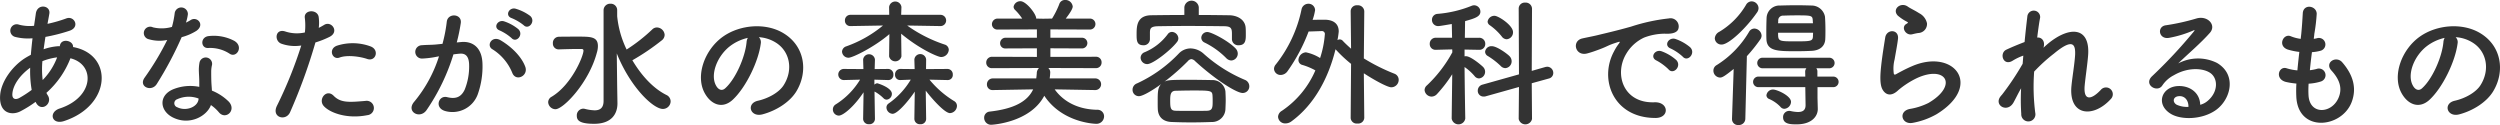 <svg xmlns="http://www.w3.org/2000/svg" width="630.41" height="31.531" viewBox="0 0 630.41 31.531">
  <defs>
    <style>
      .cls-1 {
        fill: #333;
        fill-rule: evenodd;
      }
    </style>
  </defs>
  <path id="あなたが水の森美容外科で得られるもの" class="cls-1" d="M1573.61,350.834c1.33,2.485,4.23.245,3.01-1.785a4.957,4.957,0,0,1-.39-0.7,22.6,22.6,0,0,0,6.06-8.716c6.33,1.575,5.98,9.836-2.73,12.671-2.87.945-2,4.2,1.15,3.15,11.94-3.92,12.46-16.8,2.24-18.657,0.14-1.68-3.08-2.345-3.32-.28v0.07h-0.42a14.147,14.147,0,0,0-3.68.77c0.14-.98.28-2,0.46-3.115a43.58,43.58,0,0,0,6.05-1.54c2.77-.91,1.23-3.886-0.8-3.115a35.244,35.244,0,0,1-4.73,1.365c0.14-.805.32-1.68,0.46-2.556,0.38-2.1-3.01-2.66-3.4-.07-0.14,1.051-.31,2.1-0.45,3.116a10.561,10.561,0,0,1-3.79-.28,1.619,1.619,0,1,0-.98,3.08,13.081,13.081,0,0,0,4.38.35c-0.17,1.435-.31,2.835-0.42,4.166-0.52.28-1.02,0.56-1.47,0.84-3.19,2.03-5.99,5.845-6.27,9.276-0.38,4.69,2.94,5.25,5.11,4.13a28.663,28.663,0,0,0,3.82-2.38Zm5.32-11.411a16.451,16.451,0,0,1-3.64,5.7,23.177,23.177,0,0,1-.07-4.76,14.937,14.937,0,0,1,3.6-.945h0.11Zm-6.41,8.19a28.217,28.217,0,0,1-3.12,2.031c-0.91.49-1.85,0.35-1.75-1.05,0.14-2.066,1.72-4.551,4.49-6.581A27.8,27.8,0,0,0,1572.52,347.613Zm49.96-9.1c1.72,1.086,3.54-1.82,1.16-3.255a11.07,11.07,0,0,0-6.44-1.225c-2.24.21-2.1,3.115-.18,3.01A8.987,8.987,0,0,1,1622.48,338.512Zm-15.78-3.5a68.746,68.746,0,0,1-5.74,9.556c-1.54,2.275,1.82,3.64,3.11,1.54a89.067,89.067,0,0,0,6.27-11.8,13.334,13.334,0,0,0,3.74-1.61c2.24-1.61.04-3.781-1.54-2.66a10.364,10.364,0,0,1-1.12.6,10.98,10.98,0,0,0,.49-2.136,1.674,1.674,0,0,0-3.32-.315,23.148,23.148,0,0,1-.7,3.536,9.363,9.363,0,0,1-4.8.105,1.6,1.6,0,1,0-1.01,3.01A9.572,9.572,0,0,0,1606.7,335.012Zm11.02,16.417a10.172,10.172,0,0,1,2,1.82c1.68,2.03,4.51-.455,2.52-2.66a12.818,12.818,0,0,0-4.27-2.8c-0.04-.77-0.11-1.5-0.14-2.17-0.04-1.015-.04-1.89-0.04-2.695a7.255,7.255,0,0,1,.21-1.645,1.608,1.608,0,0,0-3.15-.63,10.155,10.155,0,0,0-.17,2.345c0.03,0.875.1,1.75,0.1,2.625v1.225a11.442,11.442,0,0,0-6.72.665c-3.6,1.611-3.22,5.391.04,7.036C1612.33,356.679,1616.71,354.229,1617.72,351.429Zm-3.11-1.645c-0.04.105,0,.245-0.04,0.35-0.38,1.89-3.22,2.9-5.32,1.855a1.062,1.062,0,0,1-.03-2.03A7.016,7.016,0,0,1,1614.61,349.784Zm42.52-9.976c2.2,0.735,3.15-2.346.8-3.186a12.992,12.992,0,0,0-8.4-.175c-2.31.805-1.22,3.676,0.6,3.011C1651.98,338.758,1655.17,339.143,1657.13,339.808Zm0,14.176a1.817,1.817,0,1,0-.46-3.6c-4.09.35-6.23,0.525-8.01-1.3-1.82-1.856-3.99.91-2.49,2.59C1647.71,353.389,1652.05,355,1657.13,353.984Zm-13.06-18.342a22.416,22.416,0,0,0,3.54-1.4c2.62-1.3.45-4.2-1.37-3.01-0.42.245-.84,0.49-1.33,0.735a10.448,10.448,0,0,0-.03-2.8c-0.35-1.926-3.64-1.821-3.5.175a15.483,15.483,0,0,1,.03,3.78,9.358,9.358,0,0,1-4.83-.21c-2.63-.945-2.98,2.24-1.19,3.01a10.214,10.214,0,0,0,5.11.49,107,107,0,0,1-6.13,15.192c-1.47,2.975,2.25,3.99,3.3,1.645A137.794,137.794,0,0,0,1644.07,335.642Zm52.52-4.34c1.26,1.26,3.11-1.015,1.64-2.346a11.656,11.656,0,0,0-3.67-1.82c-1.68-.455-2.8,1.785-0.98,2.381A12.312,12.312,0,0,1,1696.59,331.3Zm-3.05,3.255c1.23,1.295,3.12-.91,1.68-2.275a11.11,11.11,0,0,0-3.57-1.96c-1.64-.525-2.9,1.645-1.08,2.31A12.023,12.023,0,0,1,1693.54,334.557Zm3.43,7.176c-0.94-2.52-3.43-5.006-6.23-6.651-2.17-1.26-3.71,1.365-1.99,2.31a12.561,12.561,0,0,1,5,6.021C1694.7,345.583,1697.85,344.043,1696.97,341.733Zm-17.26-6.091a46.257,46.257,0,0,0,1.02-4.935c0.28-2.346-3.29-2.556-3.54-.28a37.4,37.4,0,0,1-1.08,5.565l-1.75.175c-1.26.105-2.35,0.07-3.43,0.175a1.682,1.682,0,1,0,.1,3.361,23.675,23.675,0,0,0,3.78-.49l0.42-.07a33.869,33.869,0,0,1-6.19,11.376c-2.28,2.555,1.36,4.585,3.04,2.2a51.427,51.427,0,0,0,6.79-14.072c0.56-.07,1.09-0.14,1.61-0.175,1.62-.14,2.35.876,2.35,3.011a15.531,15.531,0,0,1-1.12,6.055c-0.98,2.066-2.45,2.381-4.45,1.891-2.13-.525-3.25,2.695-0.49,3.5a6.788,6.788,0,0,0,8.23-4.2,20.855,20.855,0,0,0,1.19-7.806c-0.14-3.921-2.38-5.636-5.32-5.391Zm37.02,14.737c0,1.82-.94,2.38-2.27,2.38a11.273,11.273,0,0,1-2.52-.385,1.473,1.473,0,0,0-.39-0.035,1.68,1.68,0,0,0-1.57,1.785c0,1.085.56,2.03,4.37,2.03,4.52,0,5.88-2.625,5.88-5.145v-0.07l-0.07-4.166-0.1-8.366c3.43,8.541,9.2,14,11.62,14a1.952,1.952,0,0,0,1.96-1.925,1.8,1.8,0,0,0-1.09-1.61c-3.43-1.716-6.37-5.041-8.57-8.751a0.119,0.119,0,0,0,.1-0.035,58.518,58.518,0,0,0,7.28-4.936,1.811,1.811,0,0,0,.77-1.435,2.012,2.012,0,0,0-1.96-1.855,1.659,1.659,0,0,0-1.12.455,42.392,42.392,0,0,1-6.51,5.11,24.766,24.766,0,0,1-2.38-8.4v-1.47a1.614,1.614,0,0,0-1.68-1.68,1.653,1.653,0,0,0-1.75,1.68v22.823Zm-12.15,2.1c2.03,0,8.48-6.721,10.47-14.317a5.481,5.481,0,0,0,.25-1.61c0-2.345-1.79-2.38-4.9-2.38-1.79,0-3.93,0-5.01.035a1.533,1.533,0,0,0-1.44,1.645,1.443,1.443,0,0,0,1.44,1.54h0.07c1.08-.035,3.26-0.105,4.9-0.105h0.74c0.31,0,.56.07,0.56,0.42,0,1.366-2.98,8.611-8.02,11.622a1.592,1.592,0,0,0-.88,1.365A1.872,1.872,0,0,0,1704.58,352.479Zm51.3-18.167a9.113,9.113,0,0,1,4.34,1.4c3.46,2.2,4.41,6.791,1.92,10.711-1.15,1.821-3.85,3.326-6.51,3.921-3.01.7-1.93,4.235,1.16,3.43,3.46-.91,6.89-3.08,8.54-5.776,3.04-5,2.17-11.446-3.26-14.7-4.41-2.66-10.82-2.17-15.12.8-4.69,3.255-7.04,9.766-4.83,14.106,1.54,3.011,4.48,4.376,7.17,1.891,3.36-3.116,6.52-9.731,7.08-14.177A1.776,1.776,0,0,0,1755.88,334.312Zm-2.77.175a2.476,2.476,0,0,0-.32,1.085c-0.35,3.781-2.8,9.346-5.42,11.656-0.88.77-1.79,0.245-2.31-.77-1.47-2.7.28-7.35,3.53-9.871A11.618,11.618,0,0,1,1753.11,334.487Zm48.6-2.975a1.418,1.418,0,0,0-.03-2.836h-9.91l0.07-1.925v-0.035a1.564,1.564,0,0,0-3.11,0v0.035l0.03,1.925h-9.73a1.378,1.378,0,0,0-1.44,1.436,1.341,1.341,0,0,0,1.4,1.4h0.04l8.16-.14a30.343,30.343,0,0,1-9.25,5.25,1.488,1.488,0,0,0-1.08,1.33,1.624,1.624,0,0,0,1.64,1.541c1.09,0,6.66-2.8,10.3-5.951l-0.07,5.566v0.035a1.59,1.59,0,0,0,3.11,0v-0.035l-0.07-5.671c4.62,3.85,9.24,5.881,10.08,5.881a1.951,1.951,0,0,0,1.93-1.821,1.411,1.411,0,0,0-1.05-1.33,35.392,35.392,0,0,1-9.45-4.795l8.4,0.14h0.03Zm-3.64,23.382-0.1-7.106c0.91,1.226,4.62,5.671,6.12,5.671a1.862,1.862,0,0,0,1.75-1.82,1.4,1.4,0,0,0-.73-1.225,24.52,24.52,0,0,1-6.2-5.391l4.55,0.1h0.04a1.264,1.264,0,0,0,1.29-1.365,1.347,1.347,0,0,0-1.33-1.435l-5.42.035,0.03-2.38v-0.035a1.49,1.49,0,0,0-2.97,0v0.035l0.07,2.38-3.61-.035h-0.03a1.349,1.349,0,0,0-1.3,1.435,1.266,1.266,0,0,0,1.3,1.365h0.03l2.63-.1a19.43,19.43,0,0,1-5.6,6.021,1.221,1.221,0,0,0-.53.98,1.64,1.64,0,0,0,1.54,1.61c1.51,0,4.87-4.445,5.6-5.6l-0.1,6.826v0.035a1.374,1.374,0,0,0,1.5,1.365,1.358,1.358,0,0,0,1.47-1.33v-0.035Zm-12.91,0-0.11-6.861a0.139,0.139,0,0,0,.11.035,10.477,10.477,0,0,1,2.17,1.646,1.1,1.1,0,0,0,.8.35,1.458,1.458,0,0,0,1.3-1.47c0-1.576-3.61-2.661-3.68-2.661a1.182,1.182,0,0,0-.73.35v-1.26l3.46,0.1h0.07a1.258,1.258,0,0,0,1.26-1.365,1.341,1.341,0,0,0-1.29-1.435h-0.04l-3.39.035,0.07-2.38v-0.035a1.5,1.5,0,0,0-2.98,0v0.035l0.07,2.38-4.94-.035a1.4,1.4,0,0,0,0,2.8h0.04l4.06-.1a18.878,18.878,0,0,1-6.13,6.231,1.465,1.465,0,0,0-.73,1.295,1.545,1.545,0,0,0,1.5,1.54c1.09,0,3.85-2.275,6.24-5.881l-0.11,6.651v0.035a1.382,1.382,0,0,0,1.51,1.365,1.364,1.364,0,0,0,1.47-1.33v-0.035Zm55.58-7.246a1.47,1.47,0,0,0-.04-2.94h-11.48a13.5,13.5,0,0,0,.14-1.505,1.465,1.465,0,0,0-.49-1.12l11.97,0.035a1.4,1.4,0,0,0,1.47-1.435,1.385,1.385,0,0,0-1.47-1.435l-11.44.035v-2.171l7.94,0.035a1.348,1.348,0,1,0,0-2.695h-7.94v-2.1l9.94,0.035a1.383,1.383,0,1,0,0-2.765h-6.06c0.81-1.051,1.75-2.381,1.75-3.046a1.851,1.851,0,0,0-1.92-1.645,1.485,1.485,0,0,0-1.47,1.05,21.174,21.174,0,0,1-1.82,3.641l-2.24.035-1.75-.035c0-1.191-2.56-4.376-3.96-4.376a1.7,1.7,0,0,0-1.75,1.4,1.125,1.125,0,0,0,.35.77,13.309,13.309,0,0,1,1.82,2.206h-6.13a1.43,1.43,0,0,0-1.5,1.435,1.355,1.355,0,0,0,1.5,1.33l9.84-.035v2.1h-7.84a1.369,1.369,0,0,0-1.44,1.4,1.294,1.294,0,0,0,1.44,1.3l7.84-.035v2.171l-11.27-.035a1.446,1.446,0,0,0-1.51,1.47,1.39,1.39,0,0,0,1.51,1.4l11.8-.035a1.864,1.864,0,0,0-.56,1.365c-0.04.42-.07,0.84-0.14,1.26H1814.9a1.465,1.465,0,0,0-1.5,1.5,1.385,1.385,0,0,0,1.47,1.435h0.03l10.16-.175c-1.47,3.081-4.83,4.9-10.93,5.6a1.524,1.524,0,0,0-1.43,1.575,1.747,1.747,0,0,0,1.82,1.75s9.73-.455,13.34-7.315c4.51,6.79,12.67,7.07,13.05,7.07a1.9,1.9,0,0,0,2.03-1.89,1.654,1.654,0,0,0-1.78-1.645c-5.15-.105-8.65-2.31-10.68-5.146l10.22,0.175h0.04Zm34.27-7.455a1.736,1.736,0,0,0,1.64-1.751,1.909,1.909,0,0,0-.56-1.3c-1.89-1.96-6.12-4.13-7.1-4.13a1.509,1.509,0,0,0-1.54,1.435,1.375,1.375,0,0,0,.84,1.225,20,20,0,0,1,5.42,3.886A1.9,1.9,0,0,0,1875.01,340.193Zm-8.19-13.407a1.826,1.826,0,0,0-3.64,0v1.925c-2.8,0-5.57.035-8.3,0.07-3.67.035-3.74,2.731-3.74,4.8,0,1.47,0,2.765,1.68,2.765a1.551,1.551,0,0,0,1.68-1.47v-1.785c0.03-.91.14-1.5,2.03-1.54,2.13-.035,4.76-0.07,7.42-0.07,3.22,0,6.58.035,9.34,0.07,1.72,0.035,1.89.595,1.89,1.96v1.365a1.564,1.564,0,0,0,1.72,1.47c1.78,0,1.78-1.47,1.78-2.695,0-.56,0-1.12-0.03-1.54-0.07-2.31-2.21-3.291-4.1-3.326-2.55-.035-5.14-0.07-7.73-0.07v-1.925Zm-5.5,8.751a1.482,1.482,0,0,0,.35-0.945,1.7,1.7,0,0,0-1.61-1.61,1.329,1.329,0,0,0-1.08.595,13.99,13.99,0,0,1-5.78,4.515,1.522,1.522,0,0,0-1.05,1.4,1.667,1.667,0,0,0,1.68,1.61C1855.27,341.1,1859.78,337.567,1861.32,335.537Zm-3.99,10.606c-0.87.945-.87,2.065-0.87,4.551,0,0.595,0,1.225.03,1.82,0.11,1.855,1.26,3.115,3.54,3.185,1.71,0.07,3.32.1,4.93,0.1,1.65,0,3.29-.035,5.11-0.1a3.366,3.366,0,0,0,3.47-3.22c0.03-.805.07-1.575,0.07-2.31,0-.77-0.04-1.5-0.07-2.171a3.273,3.273,0,0,0-3.33-2.87c-1.99-.035-4.02-0.07-5.91-0.07-4.97,0-5.43.105-6.16,0.49a53.73,53.73,0,0,0,5.91-5.18,1.4,1.4,0,0,1,.88-0.525,1.537,1.537,0,0,1,.98.525c5.04,4.62,10.39,8.016,11.97,8.016a1.665,1.665,0,0,0,1.68-1.716,1.742,1.742,0,0,0-1.16-1.61,36.983,36.983,0,0,1-10.36-6.581,5.074,5.074,0,0,0-3.29-1.33,4.121,4.121,0,0,0-3.01,1.33,34.343,34.343,0,0,1-10.5,7.491,1.682,1.682,0,0,0-1.12,1.61,1.585,1.585,0,0,0,1.61,1.611C1852.78,349.189,1855.48,347.508,1857.33,346.143Zm11.66,6.721c-1.37.035-2.73,0.035-4.06,0.035s-2.63,0-3.92-.035c-1.26-.035-1.4-0.63-1.4-2.555,0-1.47.1-2.451,1.36-2.486,1.44-.035,2.94-0.07,4.41-0.07,4.34,0,4.83.035,4.9,1.261,0.04,0.49.04,0.98,0.04,1.47C1870.32,351.989,1870.28,352.794,1868.99,352.864Zm36.13,1.82a1.509,1.509,0,0,0,1.71,1.4,1.534,1.534,0,0,0,1.72-1.4l-0.11-11.271c2.56,1.68,5.95,3.535,6.93,3.535a1.877,1.877,0,0,0,1.86-1.89,1.641,1.641,0,0,0-1.09-1.54,48.121,48.121,0,0,1-7.7-3.85l0.11-11.9a1.6,1.6,0,0,0-1.75-1.5,1.529,1.529,0,0,0-1.68,1.47v0.035l0.1,9.451c-0.66-.595-1.36-1.225-2.06-1.96a1.02,1.02,0,0,0-1.37-.21,20.471,20.471,0,0,0,.32-2.17c0-2.065-1.44-2.905-3.37-2.975-0.56,0-1.89,0-3.22.035a13.115,13.115,0,0,0,.63-2.451,1.649,1.649,0,0,0-1.71-1.61,1.759,1.759,0,0,0-1.72,1.47,33.137,33.137,0,0,1-6.47,13.827,1.767,1.767,0,0,0-.46,1.12,1.633,1.633,0,0,0,1.68,1.54,2.166,2.166,0,0,0,1.75-.98,43.7,43.7,0,0,0,5.29-9.976c1.36-.035,3.11-0.105,3.11-0.105h0.11a0.75,0.75,0,0,1,.87.91,24.969,24.969,0,0,1-1.19,5.881,10.89,10.89,0,0,0-3.57-1.436,2.009,2.009,0,0,0-1.89,1.926,1.284,1.284,0,0,0,1.02,1.26,16.009,16.009,0,0,1,3.25,1.365,23.393,23.393,0,0,1-8.43,10.186,1.855,1.855,0,0,0-.98,1.505,1.777,1.777,0,0,0,1.89,1.68,2.518,2.518,0,0,0,1.5-.525c5.85-4.27,9.38-11.131,11.1-18.167l0.04,0.035a33.726,33.726,0,0,0,3.88,3.641Zm39.33-19.847a1.742,1.742,0,0,0,1.61-1.785c0-1.75-3.71-4.131-4.66-4.131a1.726,1.726,0,0,0-1.75,1.471,1.163,1.163,0,0,0,.56.91,14.516,14.516,0,0,1,3.01,2.835A1.58,1.58,0,0,0,1944.45,334.837Zm3.04,20.092a1.716,1.716,0,0,0,3.36,0l-0.07-9,4.31-1.19a1.425,1.425,0,0,0,1.12-1.4,1.556,1.556,0,0,0-1.51-1.575,2.81,2.81,0,0,0-.49.07l-3.43.98,0.07-15.717a1.582,1.582,0,0,0-1.71-1.5,1.51,1.51,0,0,0-1.65,1.5l0.07,16.592-9.2,2.59a1.561,1.561,0,0,0-1.19,1.5,1.439,1.439,0,0,0,1.47,1.506,1.651,1.651,0,0,0,.56-0.07l8.36-2.346Zm-3.39-12.811a1.711,1.711,0,0,0,1.61-1.75,1.852,1.852,0,0,0-.6-1.33c-0.63-.631-3.15-2.451-4.37-2.451a1.59,1.59,0,0,0-1.72,1.4,1.264,1.264,0,0,0,.7,1.086,18.464,18.464,0,0,1,3.22,2.485A1.646,1.646,0,0,0,1944.1,342.118Zm-10.08,12.671s-0.14-7.666-.18-12.951a12.929,12.929,0,0,1,2.52,2.275,1.452,1.452,0,0,0,1.12.6,1.679,1.679,0,0,0,1.54-1.68,1.7,1.7,0,0,0-.49-1.19c-0.17-.21-3.04-2.73-4.34-2.73a1.332,1.332,0,0,0-.35.035v-1.716l3.64,0.07h0.04a1.462,1.462,0,0,0,1.54-1.5,1.5,1.5,0,0,0-1.58-1.54h-3.57c0.04-1.89.04-3.465,0.07-4.2,2.52-.7,3.85-1.156,3.85-2.381a1.594,1.594,0,0,0-1.57-1.61,1.717,1.717,0,0,0-.56.1,29.138,29.138,0,0,1-8.68,2.065,1.481,1.481,0,0,0-1.4,1.506,1.553,1.553,0,0,0,1.61,1.575c0.38,0,2.73-.42,3.39-0.525l0.07,3.465h-4.06a1.491,1.491,0,0,0-1.57,1.54,1.44,1.44,0,0,0,1.54,1.5h0.03l4.1-.105,0.03,0.735a33.29,33.29,0,0,1-6.4,8.331,1.577,1.577,0,0,0-.6,1.19,1.8,1.8,0,0,0,1.79,1.646,1.9,1.9,0,0,0,1.33-.63,35.458,35.458,0,0,0,3.85-5.006l-0.14,11.131v0.035a1.735,1.735,0,0,0,3.43,0v-0.035Zm54.86-15.541c1.26,1.4,3.33-.911,1.86-2.381a11.613,11.613,0,0,0-3.71-2.1c-1.72-.56-3.08,1.68-1.19,2.415A12.356,12.356,0,0,1,1988.88,339.248Zm-3.6,3.185c1.22,1.435,3.39-.805,1.96-2.345a11.508,11.508,0,0,0-3.68-2.206c-1.71-.63-3.11,1.541-1.26,2.346A13.316,13.316,0,0,1,1985.28,342.433Zm-3.36,12.251c3.71,0.035,3.46-4.1-.21-3.955-7.84.28-10.19-7.071-7.11-12.217a10.2,10.2,0,0,1,4.52-4.1,14.813,14.813,0,0,1,5.18-.98c2.45,0.14,3.22-.56,3.43-1.155a2.065,2.065,0,0,0-2.38-2.695,46.759,46.759,0,0,0-9.52,2.065c-3.57,1.015-6.66,1.715-8.37,2.135-1.12.28-3.15,0.665-3.89,0.84-2.8.595-1.85,4.621,1.23,3.78,1.05-.28,2.03-0.63,3.15-1.05,2.38-.91,1.79-0.91,4.41-1.75,0.67-.21.84-0.245,0.28,0.49a12.515,12.515,0,0,0-1.12,1.82C1967.7,344.953,1971.35,354.649,1981.92,354.684Zm42.88-19.917c0.04-.7.04-1.5,0.04-2.31,0-1.12-.04-2.31-0.11-3.29a3.442,3.442,0,0,0-3.36-2.836c-1.12-.035-2.52-0.07-3.92-0.07-1.43,0-2.83.035-4.02,0.07a3.261,3.261,0,0,0-3.43,3.081c-0.04,1.015-.07,2.24-0.07,3.4,0,0.735,0,1.435.03,2.03,0.14,2.975,2.8,3.01,7.39,3.01,1.47,0,2.94-.035,4.09-0.1C2023.44,337.637,2024.73,336.587,2024.8,334.767Zm-17.18-6.721a1.916,1.916,0,0,0,.35-1.05,1.771,1.771,0,0,0-1.75-1.715,1.629,1.629,0,0,0-1.4.875,19.29,19.29,0,0,1-6.73,6.791,2.023,2.023,0,0,0-1.15,1.645,1.644,1.644,0,0,0,1.75,1.575C2000.44,336.167,2004.78,332.142,2007.62,328.046Zm19.21,18.867a1.33,1.33,0,0,0,0-2.66h-4.02v-1.295a1.206,1.206,0,0,0-.28-0.805h3.29a1.33,1.33,0,1,0,0-2.66h-16.77a1.332,1.332,0,1,0,0,2.66h10.99a1.32,1.32,0,0,0-.31.84l0.03,1.26H2008a1.332,1.332,0,1,0,0,2.66h11.76l0.07,4.481v0.07c0,1.33-.8,1.715-1.92,1.715a9.062,9.062,0,0,1-1.86-.245,1.3,1.3,0,0,0-.35-0.035,1.545,1.545,0,0,0-1.54,1.61c0,1.75,1.93,1.785,3.4,1.785,3.85,0,5.35-2.065,5.35-3.85v-0.07l-0.07-2.73v-2.731h3.99Zm-12.35,5.461a1.818,1.818,0,0,0,1.68-1.75c0-1.54-3.54-3.116-4.55-3.116a1.673,1.673,0,0,0-1.65,1.471,1.052,1.052,0,0,0,.67.91,8.545,8.545,0,0,1,2.9,2.03A1.233,1.233,0,0,0,2014.48,352.374Zm-13.2,2.52v0.07a1.492,1.492,0,0,0,1.61,1.5,1.622,1.622,0,0,0,1.75-1.575l0.39-15.786a41.2,41.2,0,0,0,3.39-4.236,1.7,1.7,0,0,0,.32-0.945,1.9,1.9,0,0,0-1.86-1.785,1.545,1.545,0,0,0-1.29.805,24.471,24.471,0,0,1-8.16,8.4,1.576,1.576,0,0,0-.84,1.4,1.74,1.74,0,0,0,1.68,1.75c0.52,0,1.05-.245,3.43-2.17Zm11.62-24.082c0-.21.04-0.42,0.04-0.6a1.183,1.183,0,0,1,1.26-1.331c0.8-.035,2.03-0.07,3.22-0.07,4.02,0,4.16.035,4.23,1.366,0,0.21.04,0.42,0.04,0.63h-8.79Zm8.82,2.38c0,0.315-.03.665-0.03,0.945-0.07,1.19-.56,1.225-4.52,1.225-4.23,0-4.27-.035-4.27-2.17h8.82Zm26.52,0.07a2.282,2.282,0,0,0,2.21-2.45,3.734,3.734,0,0,0-2-2.556c-1.01-.665-2.2-1.19-2.83-1.645-1.75-1.26-4.06.6-2.56,2.24a12.112,12.112,0,0,0,2.49,1.646c0.24,0.175-.11.35-0.28,0.455-1.47.805-.21,3.045,1.47,2.625C2047.3,333.437,2047.79,333.332,2048.24,333.262Zm4.62,20.477c11.84-7.246,4.38-16.7-6.19-12.111-1.65.7-3.29,1.61-3.99,2-0.32.175-.49,0.175-0.6-0.105a9.29,9.29,0,0,1,.21-3.64c0.28-1.681.67-3.641,0.84-5.111,0.32-2.52-2.87-2.59-3.22-.35-0.28,1.785-.73,4.481-1.01,7.036s-0.35,4.725.28,5.95,2.03,2.206,4.09.21a22.24,22.24,0,0,1,4.69-3.01c3.71-1.68,6.27-1.155,7,.245s-0.31,3.816-4.16,6.056a16.467,16.467,0,0,1-4.69,1.5c-2.98.6-2.07,4.06,0.77,3.5A18.917,18.917,0,0,0,2052.86,353.739Zm21.32-6.546a55.821,55.821,0,0,0,.04,6.476,1.787,1.787,0,1,0,3.53-.28,51.78,51.78,0,0,1-.28-10.4,42.2,42.2,0,0,1,5.01-4.551c4.9-4.06,5.42-2.17,5.32.316-0.11,2.1-.74,5.88-0.91,7.735-0.81,7.736,5.46,8.3,9.9,3.431a1.712,1.712,0,1,0-2.52-2.311c-2.34,2.486-4.41,2.906-4.06-1.085,0.18-2,.74-5.705.88-7.805,0.45-6.966-4.62-7.281-10.05-2.836-0.38.315-.8,0.7-1.22,1.085,0.52-1.645-.46-2.695-1.58-2.555,0.25-2.03.49-3.78,0.74-5.04a1.62,1.62,0,0,0-3.22-.351c-0.18,1.541-.46,3.886-0.7,6.511-1.65.63-3.33,1.33-4.59,1.925-1.89.875-.8,4.306,1.61,2.766a13.208,13.208,0,0,1,2.66-1.26c-0.07.7-.1,1.365-0.17,2.065a68.835,68.835,0,0,1-5.22,7.806,3.5,3.5,0,0,0-.28.315c-1.92,2.275,1.61,4.41,3.19,1.645C2072.82,349.784,2073.45,348.454,2074.18,347.193Zm45.17,4.166c-0.1-3.151-2.73-4.831-5.53-4.726-4.13.14-5.77,4.481-2.06,6.9,2.66,1.75,8.12,1.61,11.58-.875,3.68-2.66,5.32-8.821.28-11.831a10.713,10.713,0,0,0-9.83.105c1.26-1.225,2.66-2.486,4.06-3.781s2.8-2.66,3.92-3.92c1.75-1.96-.56-4.446-3.36-3.64a54.428,54.428,0,0,1-7.7,1.715c-2.38.28-1.86,3.745,0.91,3.15a28.039,28.039,0,0,0,5.88-1.785c0.28-.14.63-0.28,0.24,0.21a123.313,123.313,0,0,1-10.57,11.306c-2.17,2.135,1.33,4.2,2.59,2.345a7.732,7.732,0,0,1,2.94-2.625c3.54-2.065,7.32-1.82,9.14-.6,1.99,1.33,2.1,4.655-.46,6.931A4.688,4.688,0,0,1,2119.35,351.359Zm-2.97.525a6.286,6.286,0,0,1-2.94-.525c-1.12-.595-1.05-2.03.49-2.17S2116.41,350.274,2116.38,351.884Zm30.3-5.846a12.557,12.557,0,0,0,3.12-.56,1.672,1.672,0,1,0-1.12-3.15,11.928,11.928,0,0,1-1.68.315c0.14-1.47.31-2.975,0.52-4.551a10.865,10.865,0,0,0,2.14-.35,1.642,1.642,0,1,0-.8-3.185,6.373,6.373,0,0,1-.88.175c0.04-.42.11-0.84,0.14-1.26a43.078,43.078,0,0,0,.6-5.041c0-2.065-3.33-2.625-3.51-.175-0.1,1.646-.17,2.976-0.38,5.181-0.04.42-.11,0.875-0.14,1.3a9.838,9.838,0,0,1-2.52-.665c-1.86-.77-3.4,2.45-0.74,3.36a16.128,16.128,0,0,0,2.91.595c-0.18,1.576-.35,3.116-0.49,4.656a12.37,12.37,0,0,1-2.7-.525c-1.99-.665-3.08,2.66-0.24,3.43a18.839,18.839,0,0,0,2.69.42,29.7,29.7,0,0,0-.03,3.116c0.28,9.346,11.45,8.19,13.97,1.54,1.33-3.536.35-6.861-2.38-10.011-1.54-1.785-4.55.07-2.73,2.065,1.96,2.135,2.94,4.445,1.71,7.071-1.82,3.885-7.28,4.1-7.49-.91A24.693,24.693,0,0,1,2146.68,346.038Zm37.07-11.726a9.044,9.044,0,0,1,4.34,1.4c3.47,2.2,4.41,6.791,1.93,10.711-1.16,1.821-3.85,3.326-6.51,3.921-3.01.7-1.93,4.235,1.15,3.43,3.47-.91,6.9-3.08,8.54-5.776,3.05-5,2.17-11.446-3.25-14.7-4.41-2.66-10.82-2.17-15.12.8-4.69,3.255-7.04,9.766-4.83,14.106,1.54,3.011,4.48,4.376,7.17,1.891,3.36-3.116,6.51-9.731,7.07-14.177A1.726,1.726,0,0,0,2183.75,334.312Zm-2.76.175a2.476,2.476,0,0,0-.32,1.085c-0.35,3.781-2.8,9.346-5.42,11.656-0.88.77-1.79,0.245-2.31-.77-1.47-2.7.28-7.35,3.53-9.871A11.618,11.618,0,0,1,2180.99,334.487Z" transform="translate(-1564.53 -324.938)"/>
</svg>
